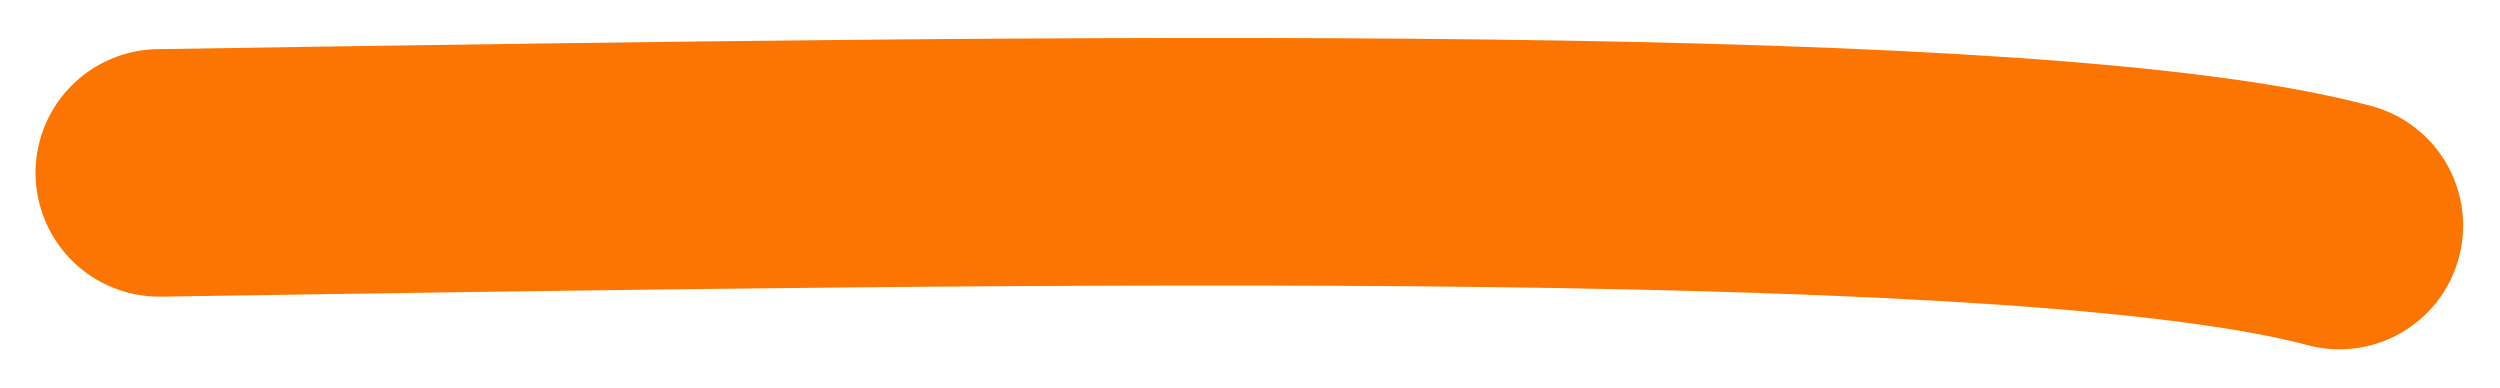 <?xml version="1.0" encoding="UTF-8"?> <svg xmlns="http://www.w3.org/2000/svg" viewBox="0 0 606.00 94.01" data-guides="{&quot;vertical&quot;:[],&quot;horizontal&quot;:[]}"><defs></defs><path fill="none" stroke="#fc7500" fill-opacity="1" stroke-width="60" stroke-opacity="1" stroke-linecap="round" id="tSvg58024fd979" title="Path 1" d="M38.615 41.908C266.153 38.419 493.693 34.931 567.06 54.674"></path></svg> 
